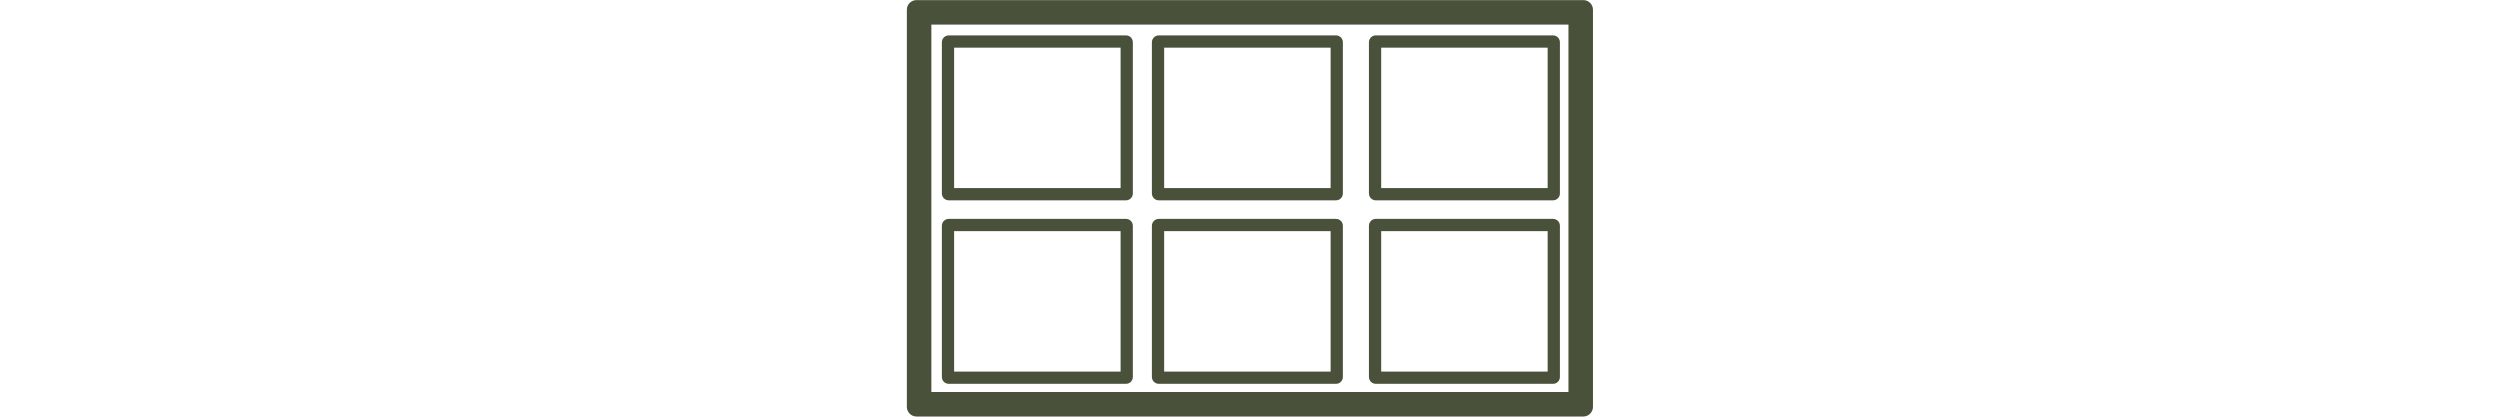 <?xml version="1.0" encoding="UTF-8" standalone="no"?>
<svg
   xmlns:dc="http://purl.org/dc/elements/1.1/"
   xmlns:cc="http://creativecommons.org/ns#"
   xmlns:rdf="http://www.w3.org/1999/02/22-rdf-syntax-ns#"
   xmlns:svg="http://www.w3.org/2000/svg"
   xmlns="http://www.w3.org/2000/svg"
   xmlns:sodipodi="http://sodipodi.sourceforge.net/DTD/sodipodi-0.dtd"
   xmlns:inkscape="http://www.inkscape.org/namespaces/inkscape"
   viewBox="0 0 680 113.333"
   height="113.333"
   width="680"
   xml:space="preserve"
   id="svg2"
   version="1.1"
   sodipodi:docname="pot_size_6_cell_punnet_top.svg"
   inkscape:version="0.92.3 (2405546, 2018-03-11)"><sodipodi:namedview
     pagecolor="#ffffff"
     bordercolor="#666666"
     borderopacity="1"
     objecttolerance="10"
     gridtolerance="10"
     guidetolerance="10"
     inkscape:pageopacity="0"
     inkscape:pageshadow="2"
     inkscape:window-width="691"
     inkscape:window-height="480"
     id="namedview654"
     showgrid="false"
     inkscape:zoom="0.50294118"
     inkscape:cx="340"
     inkscape:cy="56.666664"
     inkscape:window-x="67"
     inkscape:window-y="27"
     inkscape:window-maximized="0"
     inkscape:current-layer="svg2" /><defs
     id="defs6"><clipPath
       id="clipPath20"
       clipPathUnits="userSpaceOnUse"><path
         style="clip-rule:evenodd"
         id="path18"
         d="M 19.602,850 H 1380.4 c 10.83,0 19.6,-8.773 19.6,-19.602 V 19.926 C 1400,9.102 1391.23,0.328 1380.4,0.328 H 19.602 C 8.773,0.328 0,9.102 0,19.926 V 830.398 C 0,841.227 8.773,850 19.602,850 Z" /></clipPath><clipPath
       id="clipPath26"
       clipPathUnits="userSpaceOnUse"><path
         id="path24"
         d="M 0,0 H 1400 V 850 H 0 Z" /></clipPath><clipPath
       id="clipPath36"
       clipPathUnits="userSpaceOnUse"><path
         style="clip-rule:evenodd"
         id="path34"
         d="M 85.43,777.992 H 447.121 c 7.731,0 14,-6.265 14,-14 V 455.441 c 0,-7.73 -6.269,-14 -14,-14 H 85.43 c -7.734,0 -14,6.27 -14,14 v 308.551 c 0,7.735 6.266,14 14,14 z" /></clipPath><clipPath
       id="clipPath42"
       clipPathUnits="userSpaceOnUse"><path
         id="path40"
         d="M 0,0 H 1400 V 850 H 0 Z" /></clipPath><clipPath
       id="clipPath52"
       clipPathUnits="userSpaceOnUse"><path
         style="clip-rule:evenodd"
         id="path50"
         d="m 514,777.992 h 361.691 c 7.731,0 14,-6.265 14,-14 V 455.441 c 0,-7.73 -6.269,-14 -14,-14 H 514 c -7.73,0 -14,6.27 -14,14 v 308.551 c 0,7.735 6.27,14 14,14 z" /></clipPath><clipPath
       id="clipPath58"
       clipPathUnits="userSpaceOnUse"><path
         id="path56"
         d="M 0,0 H 1400 V 850 H 0 Z" /></clipPath><clipPath
       id="clipPath68"
       clipPathUnits="userSpaceOnUse"><path
         style="clip-rule:evenodd"
         id="path66"
         d="m 956.855,777.992 h 361.695 c 7.73,0 14,-6.265 14,-14 V 455.441 c 0,-7.73 -6.27,-14 -14,-14 H 956.855 c -7.73,0 -14,6.27 -14,14 v 308.551 c 0,7.735 6.27,14 14,14 z" /></clipPath><clipPath
       id="clipPath74"
       clipPathUnits="userSpaceOnUse"><path
         id="path72"
         d="M 0,0 H 1400 V 850 H 0 Z" /></clipPath><clipPath
       id="clipPath84"
       clipPathUnits="userSpaceOnUse"><path
         style="clip-rule:evenodd"
         id="path82"
         d="M 85.43,403.563 H 447.121 c 7.731,0 14,-6.27 14,-14 V 81.012 c 0,-7.734 -6.269,-14 -14,-14 H 85.43 c -7.734,0 -14,6.266 -14,14 V 389.563 c 0,7.73 6.266,14 14,14 z" /></clipPath><clipPath
       id="clipPath90"
       clipPathUnits="userSpaceOnUse"><path
         id="path88"
         d="M 0,0 H 1400 V 850 H 0 Z" /></clipPath><clipPath
       id="clipPath100"
       clipPathUnits="userSpaceOnUse"><path
         style="clip-rule:evenodd"
         id="path98"
         d="m 514,403.563 h 361.691 c 7.731,0 14,-6.27 14,-14 V 81.012 c 0,-7.734 -6.269,-14 -14,-14 H 514 c -7.73,0 -14,6.266 -14,14 V 389.563 c 0,7.73 6.27,14 14,14 z" /></clipPath><clipPath
       id="clipPath106"
       clipPathUnits="userSpaceOnUse"><path
         id="path104"
         d="M 0,0 H 1400 V 850 H 0 Z" /></clipPath><clipPath
       id="clipPath116"
       clipPathUnits="userSpaceOnUse"><path
         style="clip-rule:evenodd"
         id="path114"
         d="m 956.855,403.563 h 361.695 c 7.73,0 14,-6.27 14,-14 V 81.012 c 0,-7.734 -6.27,-14 -14,-14 H 956.855 c -7.73,0 -14,6.266 -14,14 V 389.563 c 0,7.73 6.27,14 14,14 z" /></clipPath><clipPath
       id="clipPath122"
       clipPathUnits="userSpaceOnUse"><path
         id="path120"
         d="M 0,0 H 1400 V 850 H 0 Z" /></clipPath></defs><g
     transform="matrix(1.333,0,0,-1.333,246.667,113.333)"
     id="g10"><g
       transform="scale(0.1)"
       id="g12"><g
         id="g14"><g
           clip-path="url(#clipPath20)"
           id="g16"><g
             clip-path="url(#clipPath26)"
             id="g22"><path
               id="path28"
               style="fill:none;stroke:#4a513a;stroke-width:100;stroke-linecap:butt;stroke-linejoin:miter;stroke-miterlimit:10;stroke-dasharray:none;stroke-opacity:1"
               d="M 19.602,850 H 1380.4 c 10.83,0 19.6,-8.773 19.6,-19.602 V 19.926 C 1400,9.102 1391.23,0.328 1380.4,0.328 H 19.602 C 8.773,0.328 0,9.102 0,19.926 V 830.398 C 0,841.227 8.773,850 19.602,850 Z"
               inkscape:connector-curvature="0" /></g></g></g><g
         id="g30"><g
           clip-path="url(#clipPath36)"
           id="g32"><g
             clip-path="url(#clipPath42)"
             id="g38"><path
               id="path44"
               style="fill:none;stroke:#4a513a;stroke-width:50;stroke-linecap:butt;stroke-linejoin:miter;stroke-miterlimit:10;stroke-dasharray:none;stroke-opacity:1"
               d="M 85.43,777.992 H 447.121 c 7.731,0 14,-6.265 14,-14 V 455.441 c 0,-7.73 -6.269,-14 -14,-14 H 85.43 c -7.734,0 -14,6.27 -14,14 v 308.551 c 0,7.735 6.266,14 14,14 z"
               inkscape:connector-curvature="0" /></g></g></g><g
         id="g46"><g
           clip-path="url(#clipPath52)"
           id="g48"><g
             clip-path="url(#clipPath58)"
             id="g54"><path
               id="path60"
               style="fill:none;stroke:#4a513a;stroke-width:50;stroke-linecap:butt;stroke-linejoin:miter;stroke-miterlimit:10;stroke-dasharray:none;stroke-opacity:1"
               d="m 514,777.992 h 361.691 c 7.731,0 14,-6.265 14,-14 V 455.441 c 0,-7.73 -6.269,-14 -14,-14 H 514 c -7.73,0 -14,6.27 -14,14 v 308.551 c 0,7.735 6.27,14 14,14 z"
               inkscape:connector-curvature="0" /></g></g></g><g
         id="g62"><g
           clip-path="url(#clipPath68)"
           id="g64"><g
             clip-path="url(#clipPath74)"
             id="g70"><path
               id="path76"
               style="fill:none;stroke:#4a513a;stroke-width:50;stroke-linecap:butt;stroke-linejoin:miter;stroke-miterlimit:10;stroke-dasharray:none;stroke-opacity:1"
               d="m 956.855,777.992 h 361.695 c 7.73,0 14,-6.265 14,-14 V 455.441 c 0,-7.73 -6.27,-14 -14,-14 H 956.855 c -7.73,0 -14,6.27 -14,14 v 308.551 c 0,7.735 6.27,14 14,14 z"
               inkscape:connector-curvature="0" /></g></g></g><g
         id="g78"><g
           clip-path="url(#clipPath84)"
           id="g80"><g
             clip-path="url(#clipPath90)"
             id="g86"><path
               id="path92"
               style="fill:none;stroke:#4a513a;stroke-width:50;stroke-linecap:butt;stroke-linejoin:miter;stroke-miterlimit:10;stroke-dasharray:none;stroke-opacity:1"
               d="M 85.43,403.563 H 447.121 c 7.731,0 14,-6.27 14,-14 V 81.012 c 0,-7.73 -6.269,-14 -14,-14 H 85.43 c -7.734,0 -14,6.27 -14,14 V 389.563 c 0,7.73 6.266,14 14,14 z"
               inkscape:connector-curvature="0" /></g></g></g><g
         id="g94"><g
           clip-path="url(#clipPath100)"
           id="g96"><g
             clip-path="url(#clipPath106)"
             id="g102"><path
               id="path108"
               style="fill:none;stroke:#4a513a;stroke-width:50;stroke-linecap:butt;stroke-linejoin:miter;stroke-miterlimit:10;stroke-dasharray:none;stroke-opacity:1"
               d="m 514,403.563 h 361.691 c 7.731,0 14,-6.27 14,-14 V 81.012 c 0,-7.73 -6.269,-14 -14,-14 H 514 c -7.73,0 -14,6.27 -14,14 V 389.563 c 0,7.73 6.27,14 14,14 z"
               inkscape:connector-curvature="0" /></g></g></g><g
         id="g110"><g
           clip-path="url(#clipPath116)"
           id="g112"><g
             clip-path="url(#clipPath122)"
             id="g118"><path
               id="path124"
               style="fill:none;stroke:#4a513a;stroke-width:50;stroke-linecap:butt;stroke-linejoin:miter;stroke-miterlimit:10;stroke-dasharray:none;stroke-opacity:1"
               d="m 956.855,403.563 h 361.695 c 7.73,0 14,-6.27 14,-14 V 81.012 c 0,-7.73 -6.27,-14 -14,-14 H 956.855 c -7.73,0 -14,6.27 -14,14 V 389.563 c 0,7.73 6.27,14 14,14 z"
               inkscape:connector-curvature="0" /></g></g></g></g></g></svg>